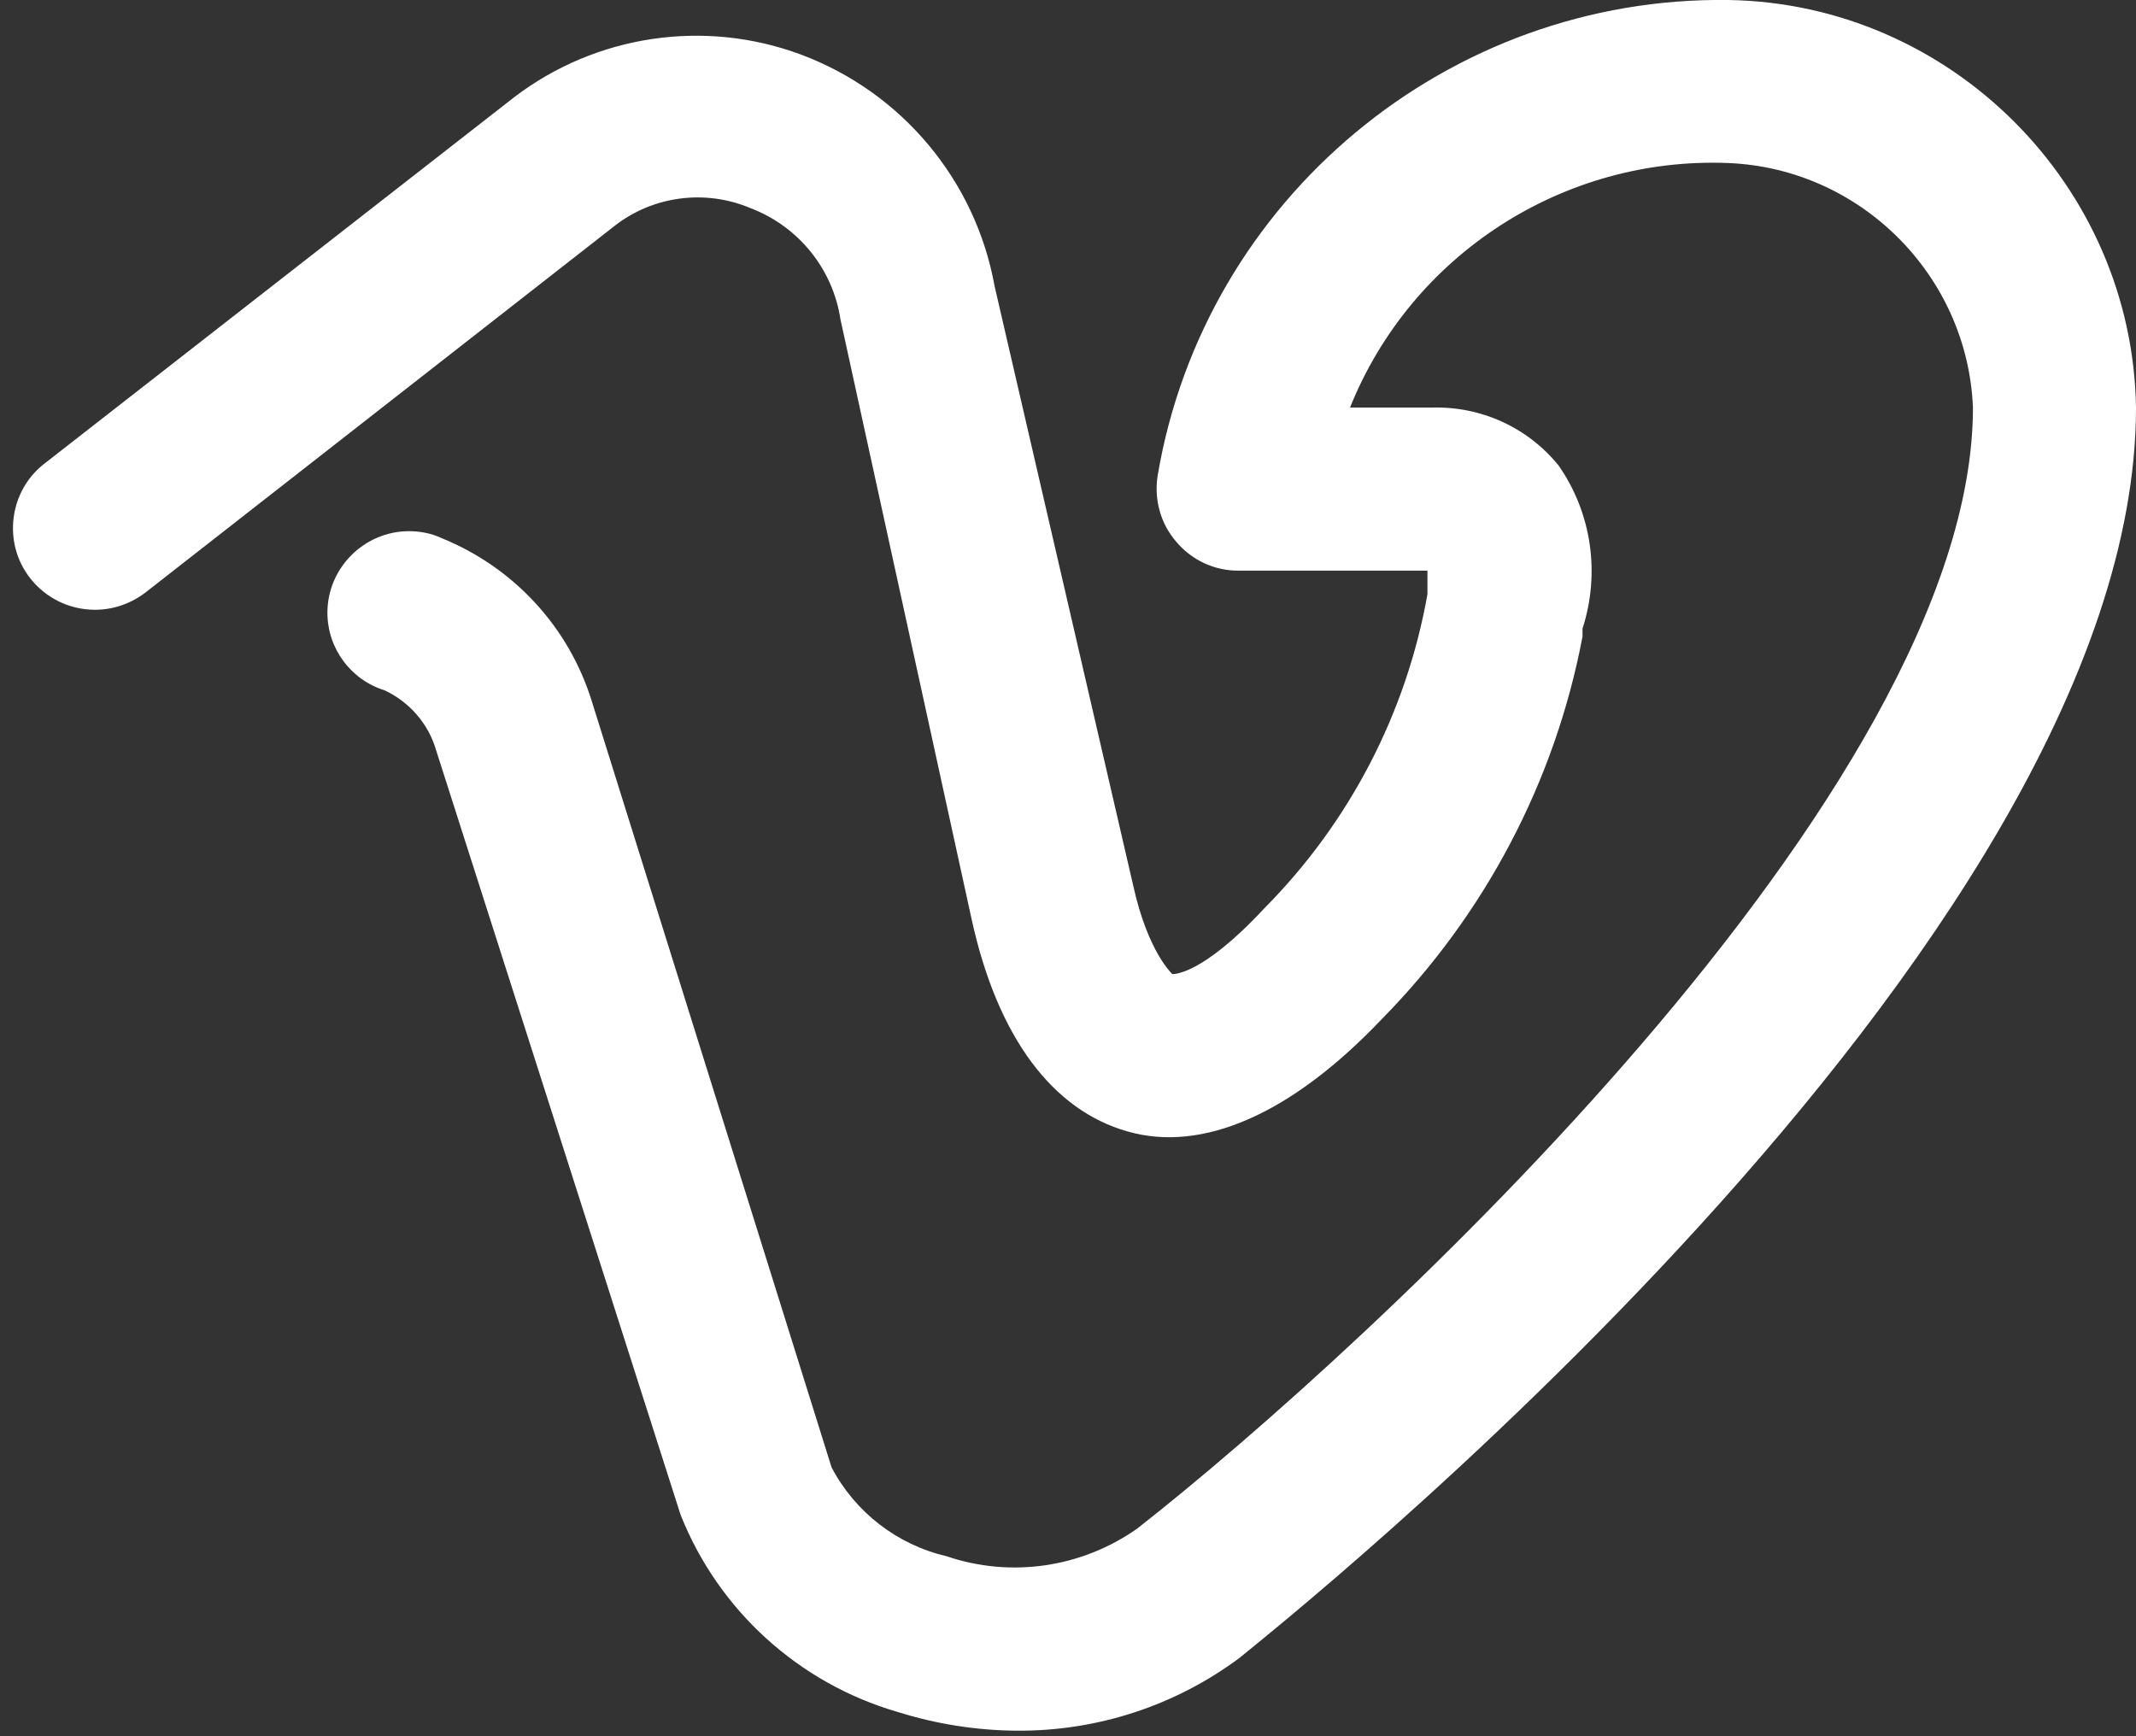 <?xml version="1.0" encoding="UTF-8" standalone="no"?><svg xmlns="http://www.w3.org/2000/svg" xmlns:xlink="http://www.w3.org/1999/xlink" fill="#ffffff" height="21.3" preserveAspectRatio="xMidYMid meet" version="1" viewBox="2.8 6.0 26.2 21.3" width="26.2" zoomAndPan="magnify"><rect x="2.8" y="6.0" width="26.2" height="21.3" fill="#333333" stroke="none"/><g id="change1_1"><path d="M 24 6 C 20.562 5.953 17.574 8.441 17 11.832 C 16.953 12.125 17.035 12.426 17.23 12.648 C 17.422 12.875 17.703 13.004 18 13 L 20.309 13 L 20.309 13.289 C 20.051 14.746 19.352 16.09 18.309 17.141 C 17.531 17.98 17.18 17.949 17.18 17.949 C 17.18 17.949 16.879 17.68 16.699 16.859 L 15 9.512 C 14.766 8.211 13.859 7.129 12.621 6.668 C 11.441 6.23 10.113 6.426 9.109 7.191 L 3.34 11.691 C 2.91 12.027 2.832 12.66 3.168 13.09 C 3.359 13.336 3.652 13.48 3.965 13.48 C 4.188 13.48 4.402 13.406 4.582 13.27 L 10.34 8.77 C 10.812 8.402 11.449 8.32 12 8.551 C 12.59 8.773 13.016 9.297 13.109 9.918 L 14.719 17.281 C 15.039 18.738 15.719 19.621 16.629 19.879 C 17.539 20.141 18.629 19.68 19.75 18.5 C 21.016 17.215 21.875 15.582 22.211 13.809 L 22.211 13.711 C 22.43 13.035 22.324 12.293 21.918 11.711 C 21.539 11.242 20.961 10.98 20.359 11 L 19.359 11 C 20.113 9.121 21.98 7.918 24 8 C 25.621 8.066 26.934 9.379 27 11 C 27 15.699 19.582 22.531 16.75 24.75 C 16.07 25.23 15.199 25.359 14.41 25.09 C 13.805 24.949 13.289 24.551 13 24 L 10.059 14.602 C 9.777 13.691 9.102 12.961 8.219 12.602 C 8.094 12.543 7.957 12.516 7.816 12.516 C 7.27 12.516 6.816 12.965 6.816 13.516 C 6.816 13.953 7.102 14.34 7.52 14.469 C 7.824 14.613 8.055 14.879 8.148 15.199 L 11.148 24.582 C 11.613 25.754 12.598 26.648 13.809 27 C 14.281 27.148 14.773 27.227 15.27 27.23 C 16.254 27.238 17.211 26.926 18 26.34 C 18.41 26 29 17.629 29 11 C 28.957 8.273 26.727 6.043 24 6" fill="inherit"/></g></svg>